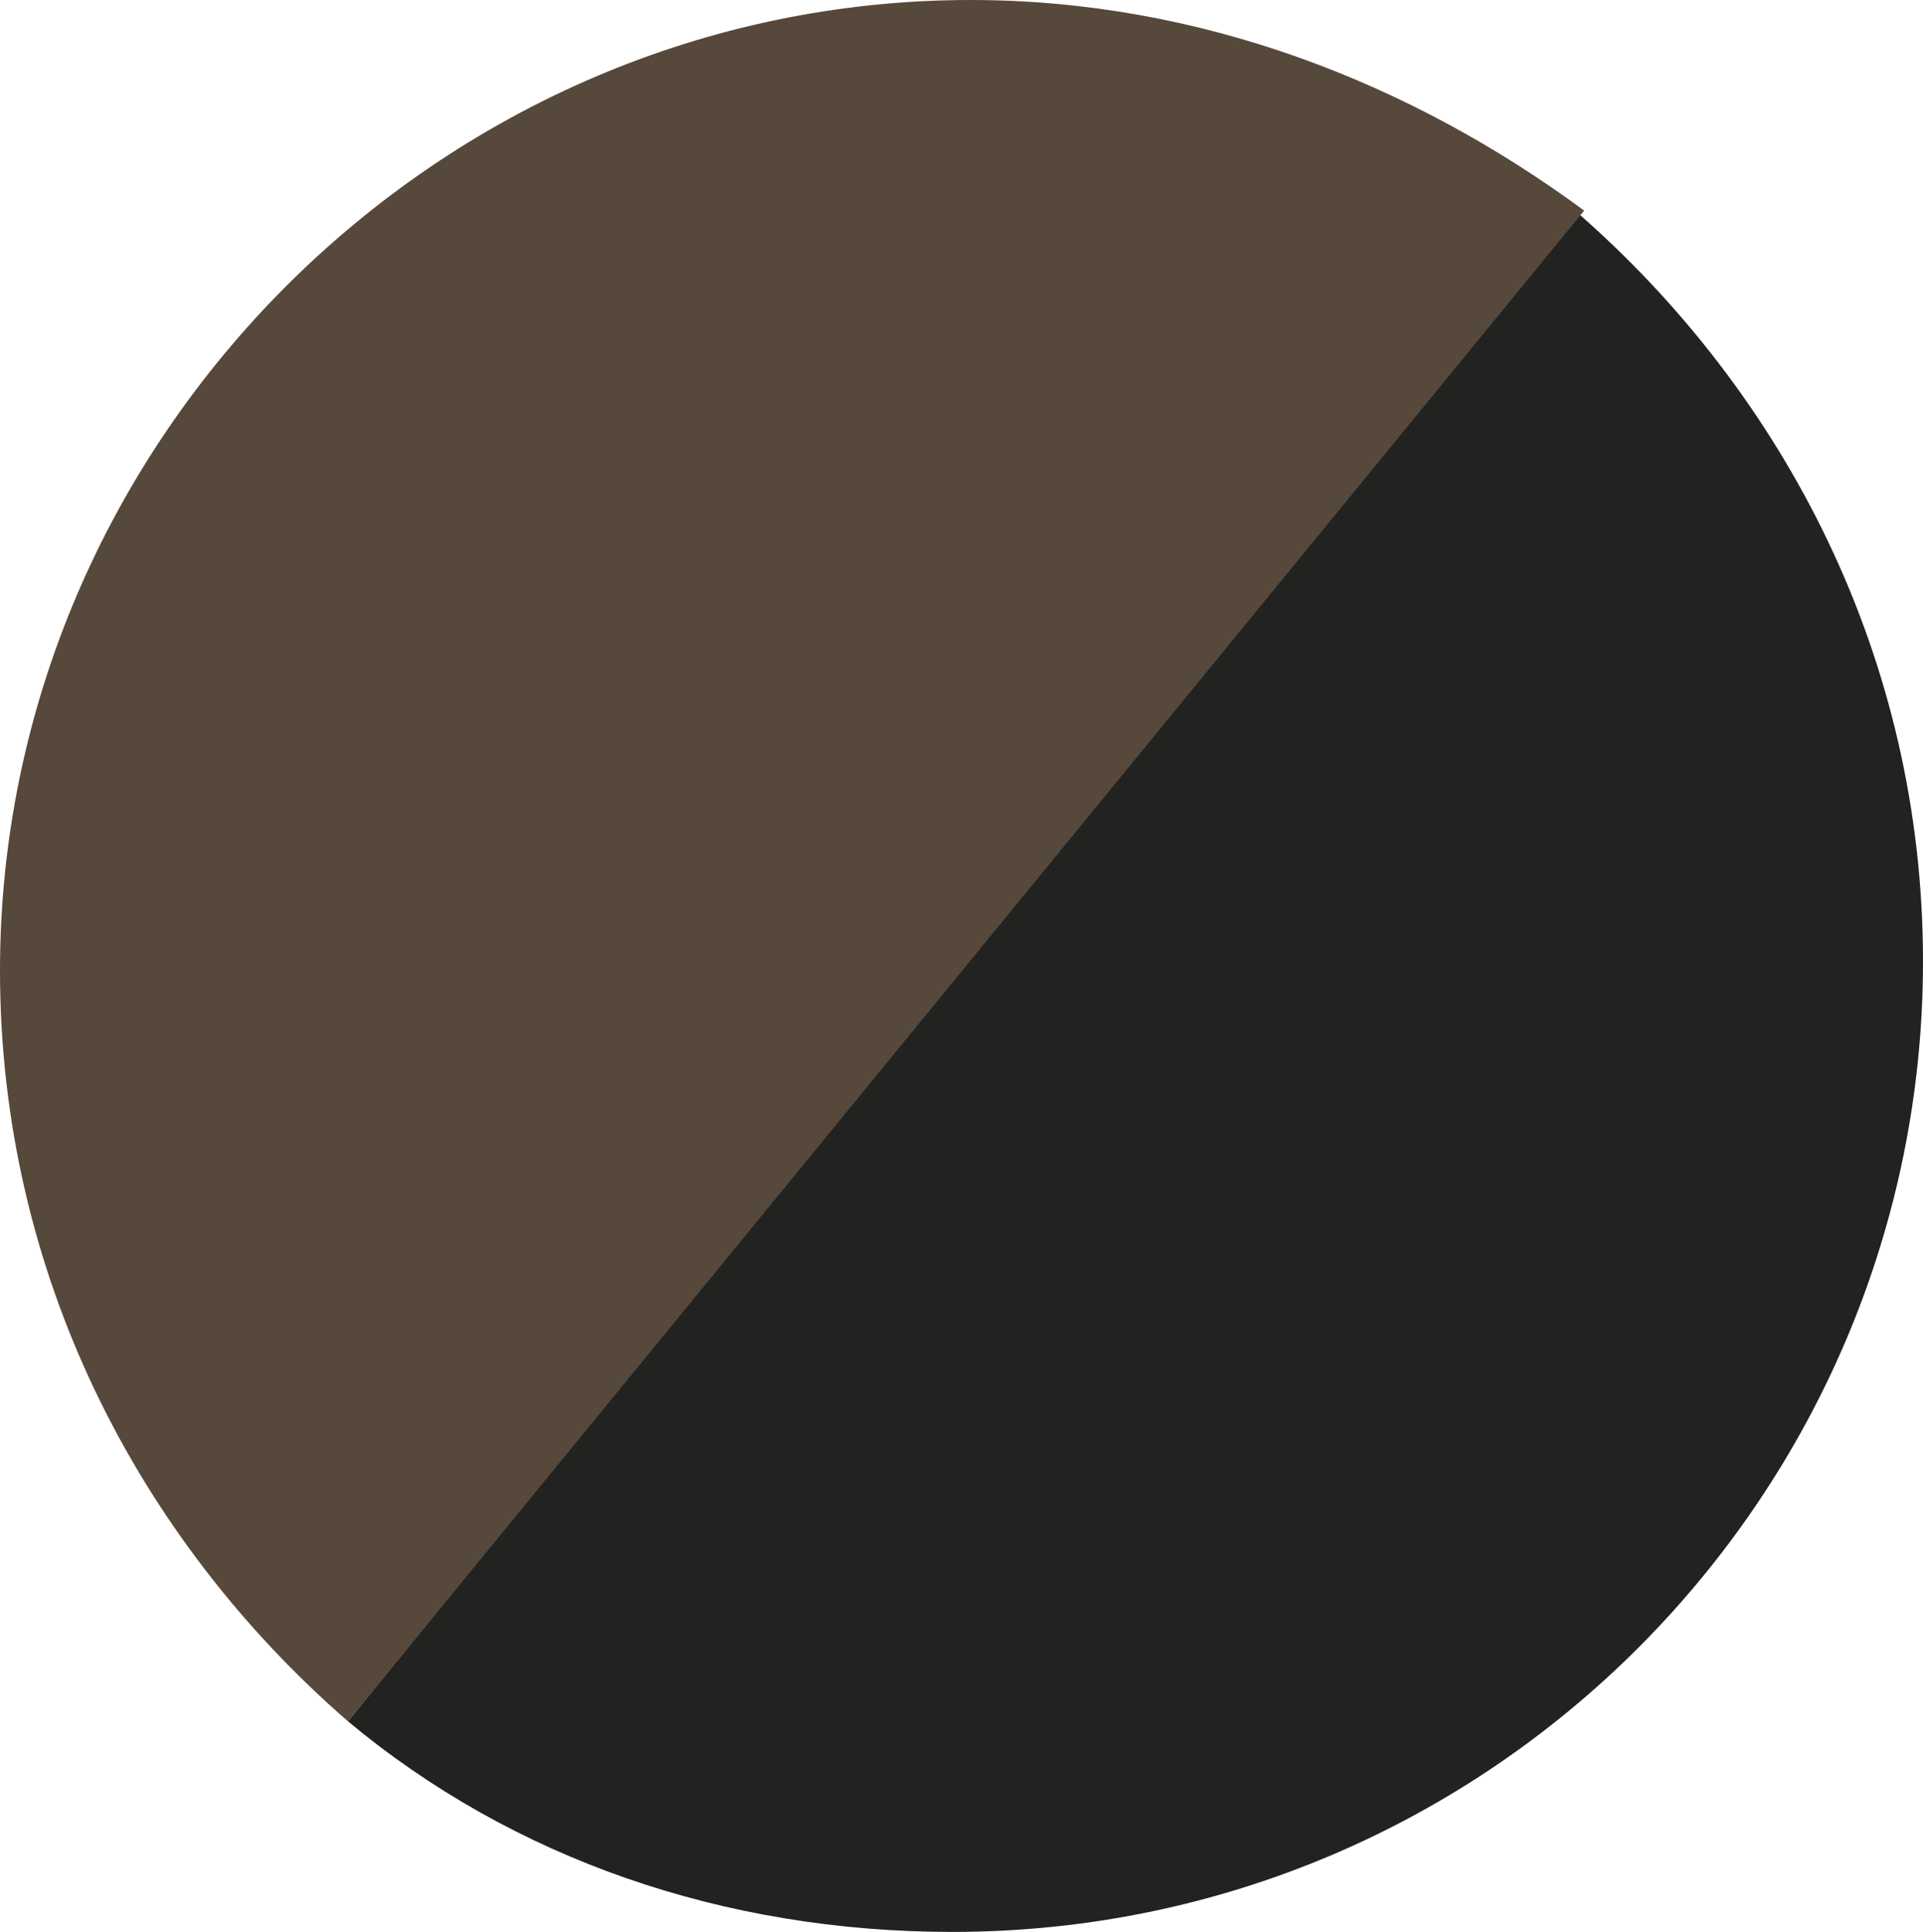 <?xml version="1.0" encoding="utf-8"?>
<!-- Generator: Adobe Illustrator 28.3.0, SVG Export Plug-In . SVG Version: 6.00 Build 0)  -->
<svg version="1.1" id="Livello_2_00000037681195835558647610000003001343728216994446_"
	 xmlns="http://www.w3.org/2000/svg" xmlns:xlink="http://www.w3.org/1999/xlink" x="0px" y="0px" viewBox="0 0 21 21.1"
	 style="enable-background:new 0 0 21 21.1;" xml:space="preserve">
<style type="text/css">
	.st0{fill:#222221;}
	.st1{fill:#56483B;}
</style>
<g id="Livello_1-2">
	<g>
		<path class="st0" d="M3.8,18.8c1.8,1.5,4.1,2.3,6.6,2.3c5.9,0,10.6-4.8,10.6-10.6c0-3.3-1.5-6.2-3.8-8.2L3.8,18.8z"/>
		<path class="st1" d="M17.3,2.3C15.4,0.9,13.1,0,10.6,0C4.8,0,0,4.8,0,10.6c0,3.3,1.5,6.2,3.8,8.2L17.3,2.3z"/>
	</g>
</g>
</svg>
